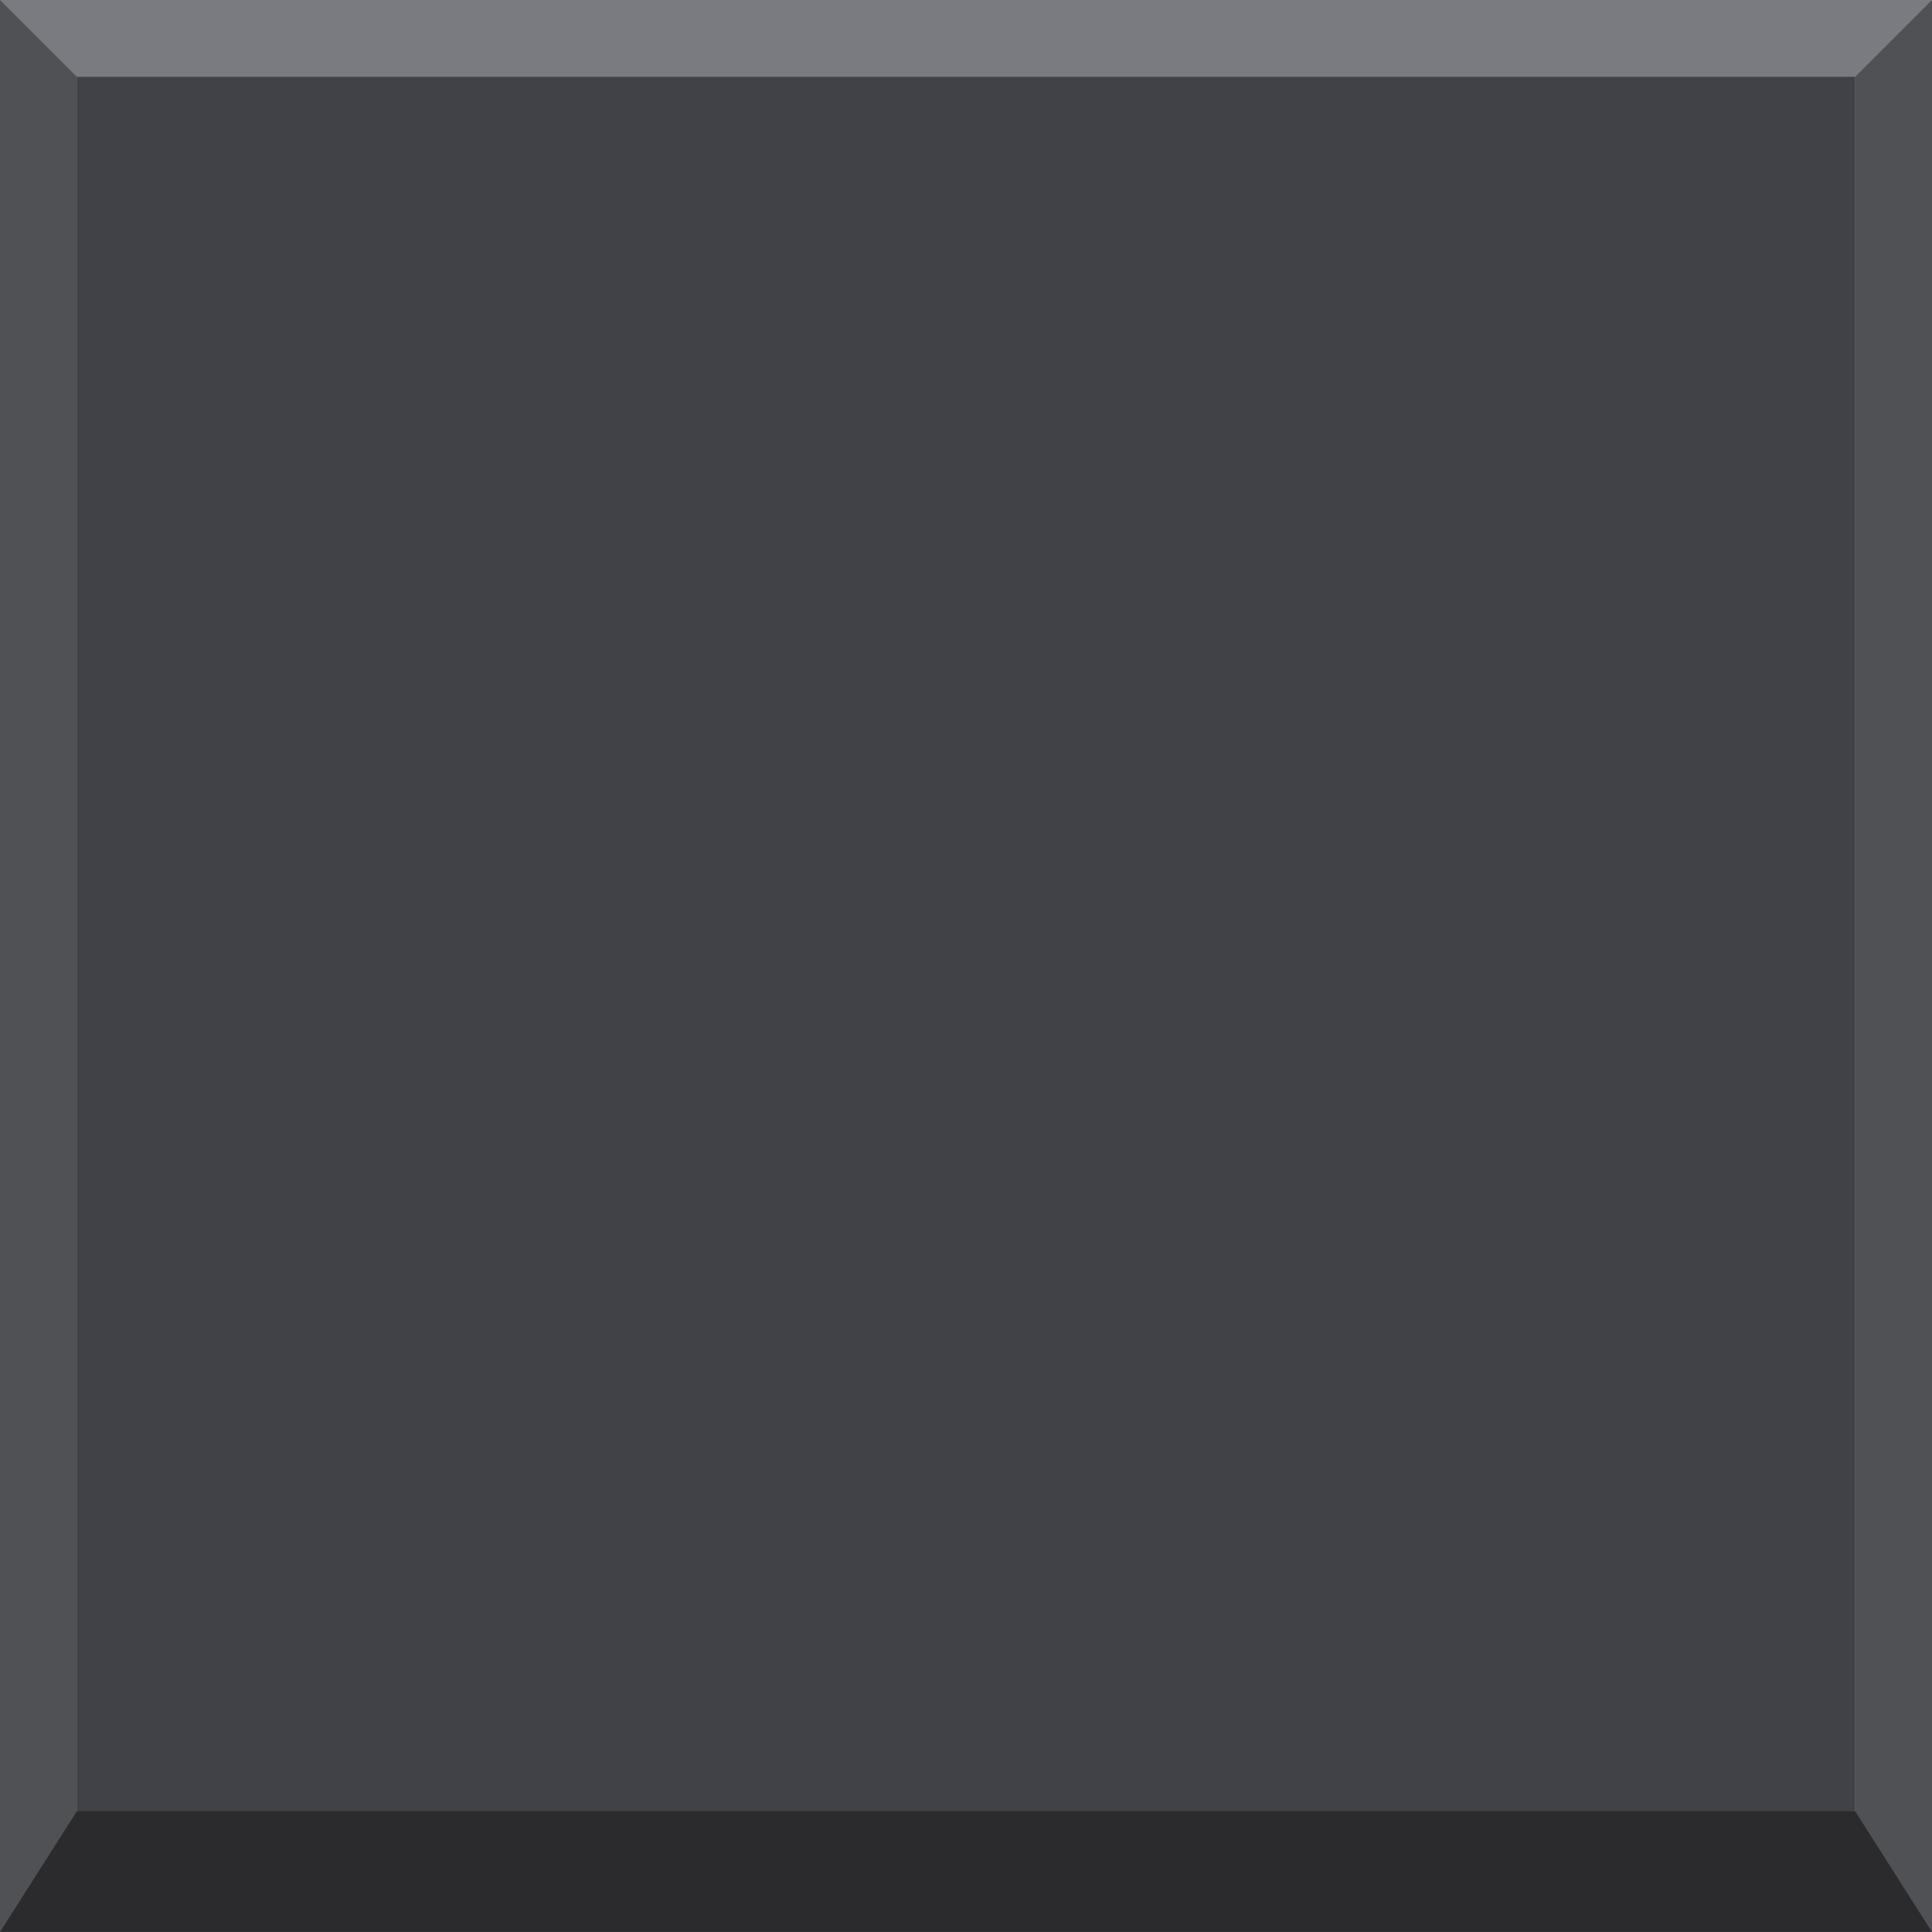 <?xml version="1.0" encoding="UTF-8" standalone="no"?>
<!-- Creator: CorelDRAW X7 -->

<svg
   xmlns:dc="http://purl.org/dc/elements/1.1/"
   xmlns:cc="http://creativecommons.org/ns#"
   xmlns:rdf="http://www.w3.org/1999/02/22-rdf-syntax-ns#"
   xmlns:svg="http://www.w3.org/2000/svg"
   xmlns="http://www.w3.org/2000/svg"
   xmlns:sodipodi="http://sodipodi.sourceforge.net/DTD/sodipodi-0.dtd"
   xmlns:inkscape="http://www.inkscape.org/namespaces/inkscape"
   xml:space="preserve"
   width="63.253mm"
   height="63.252mm"
   version="1.1"
   style="shape-rendering:geometricPrecision; text-rendering:geometricPrecision; image-rendering:optimizeQuality; fill-rule:evenodd; clip-rule:evenodd"
   viewBox="0 0 176 176"
   id="svg6790"
   inkscape:version="0.48.3.1 r9886"
   sodipodi:docname="Flat Style323.svg"><sodipodi:namedview
   pagecolor="#ffffff"
   bordercolor="#666666"
   borderopacity="1"
   objecttolerance="10"
   gridtolerance="10"
   guidetolerance="10"
   inkscape:pageopacity="0"
   inkscape:pageshadow="2"
   inkscape:window-width="640"
   inkscape:window-height="480"
   id="namedview6816"
   showgrid="false"
   inkscape:zoom="1.0529931"
   inkscape:cx="112.06205"
   inkscape:cy="112.06152"
   inkscape:window-x="0"
   inkscape:window-y="0"
   inkscape:window-maximized="0"
   inkscape:current-layer="svg6790" />
 <defs
   id="defs6792">
  <style
   type="text/css"
   id="style6794">
   
    .fil3 {fill:#E3E3E3;fill-rule:nonzero}
    .fil0 {fill:#7A7B80;fill-rule:nonzero}
    .fil1 {fill:#505155;fill-rule:nonzero}
    .fil2 {fill:#414148;fill-rule:nonzero}
    .fil4 {fill:#2B2B2D;fill-rule:nonzero}
   
  </style>
 
  
  
  
  
  
  
  
 </defs>
 <g
   id="_2084402811856">
   <polygon
   style="fill:#7a7b80;fill-rule:nonzero"
   id="polygon6799"
   points="0,0 176,0 176,176 0,176 "
   class="fil0" />
  </g><g
   id="_2084402811728">
   <polygon
   style="fill:#505155;fill-rule:nonzero"
   id="polygon6802"
   points="7,7 0,0 0,176 7,169 "
   class="fil1" />
  </g><g
   id="light"
   inkscape:label="#g6832"><g
     id="_2084402815152">
   <polygon
   class="fil2"
   points="7,7 169,7 169,169 7,169 "
   id="polygon6805"
   style="fill:#414148;fill-rule:nonzero" />
  </g></g><g
   id="_2084402815088">
   <polygon
   style="fill:#505155;fill-rule:nonzero"
   id="polygon6811"
   points="169,7 176,0 176,176 169,169 "
   class="fil1" />
  </g><g
   id="_2084402814192">
   <polygon
   style="fill:#2b2b2d;fill-rule:nonzero"
   id="polygon6814"
   points="7,165 0,176 176,176 169,165 "
   class="fil4" />
  </g>
</svg>